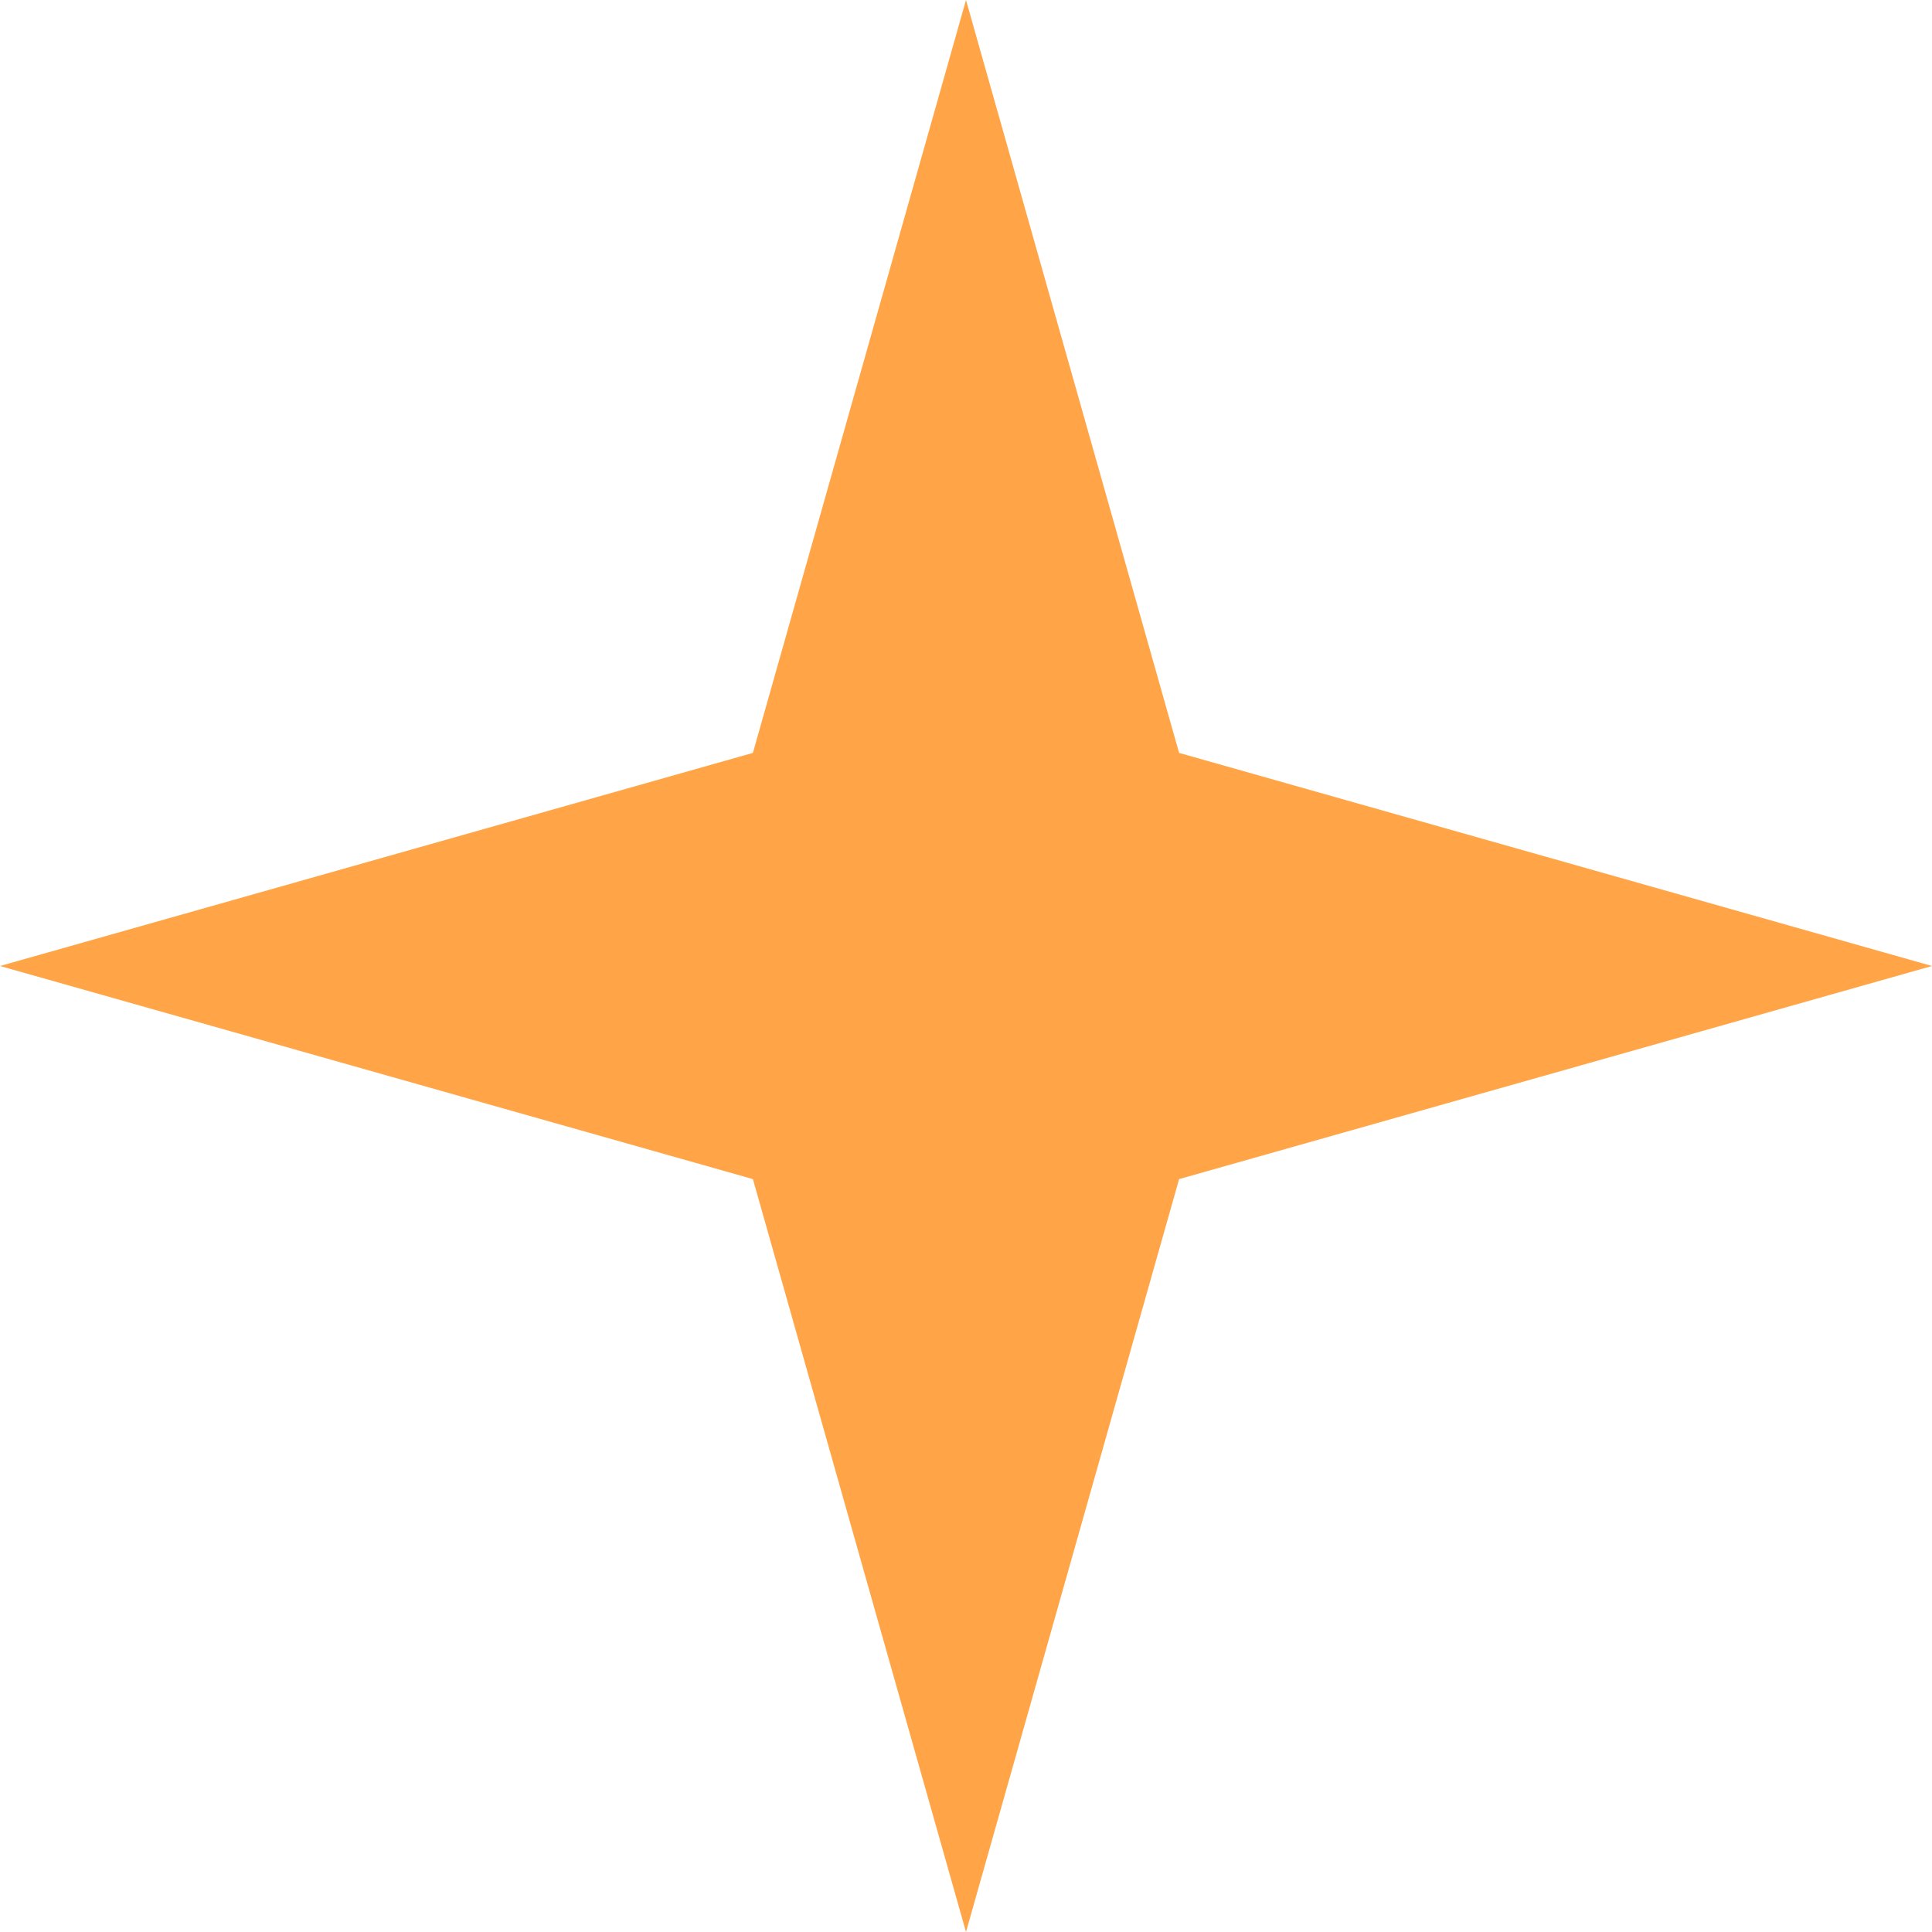 <svg width="10" height="10" viewBox="0 0 10 10" fill="none" xmlns="http://www.w3.org/2000/svg">
<path id="Star 1" d="M5 0L6.103 3.897L10 5L6.103 6.103L5 10L3.897 6.103L0 5L3.897 3.897L5 0Z" fill="#FFA548"/>
</svg>
